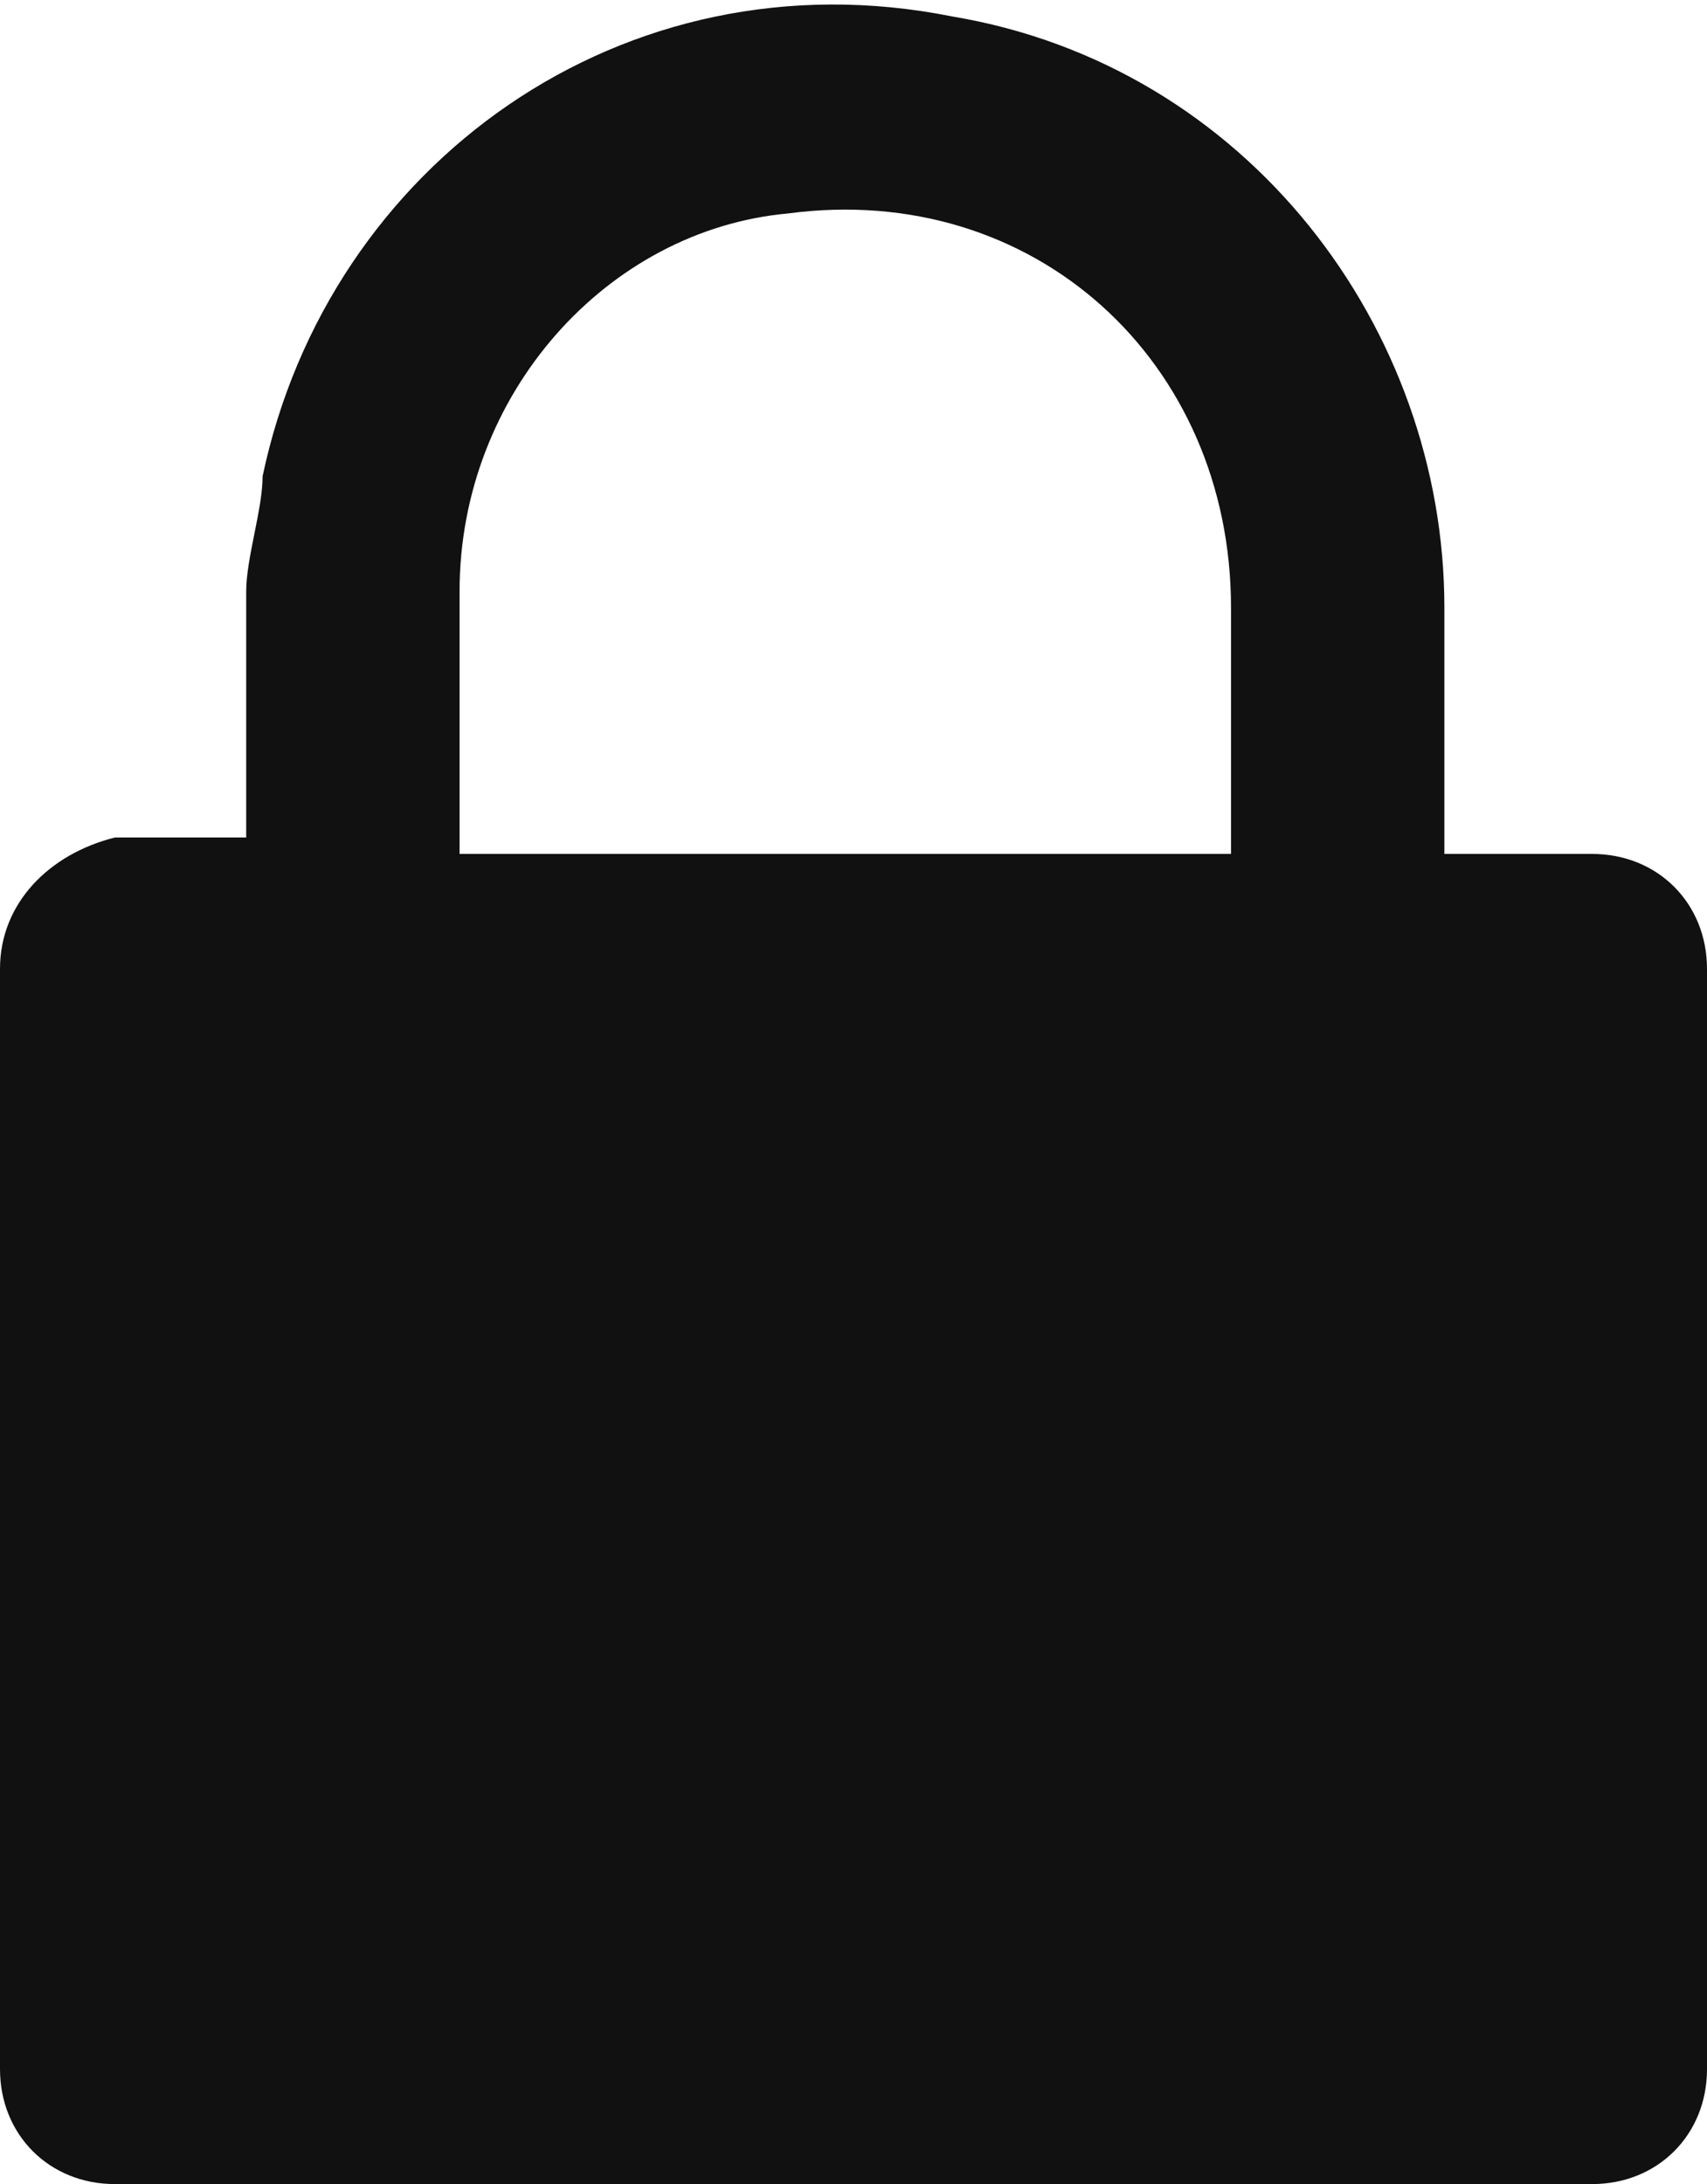 <?xml version="1.0" encoding="utf-8"?>
<!-- Generator: Adobe Illustrator 27.0.0, SVG Export Plug-In . SVG Version: 6.00 Build 0)  -->
<svg version="1.1" id="Camada_2_00000143601559979510546930000008984807739855287712_"
	 xmlns="http://www.w3.org/2000/svg" xmlns:xlink="http://www.w3.org/1999/xlink" x="0px" y="0px" viewBox="0 0 10.4 13.3"
	 style="enable-background:new 0 0 10.4 13.3;" xml:space="preserve">
<style type="text/css">
	.st0{fill:#111111;}
</style>
<g id="content">
	<path class="st0" d="M9.7,5.2H8.8c0-0.5,0-1,0-1.5c0-1.7-1.2-3.3-3-3.6C3.8-0.3,2,1,1.6,2.9c0,0.2-0.1,0.5-0.1,0.7c0,0.5,0,1,0,1.5
		H0.7C0.3,5.2,0,5.5,0,5.9v6.7c0,0.4,0.3,0.7,0.7,0.7h9c0.4,0,0.7-0.3,0.7-0.7V5.9C10.4,5.5,10.1,5.2,9.7,5.2L9.7,5.2z M2.8,3.6
		c0-1.2,0.9-2.2,2-2.3c1.5-0.2,2.7,0.9,2.7,2.4c0,0.5,0,1,0,1.5H2.8C2.8,4.6,2.8,4.1,2.8,3.6z"/>
</g>
</svg>
